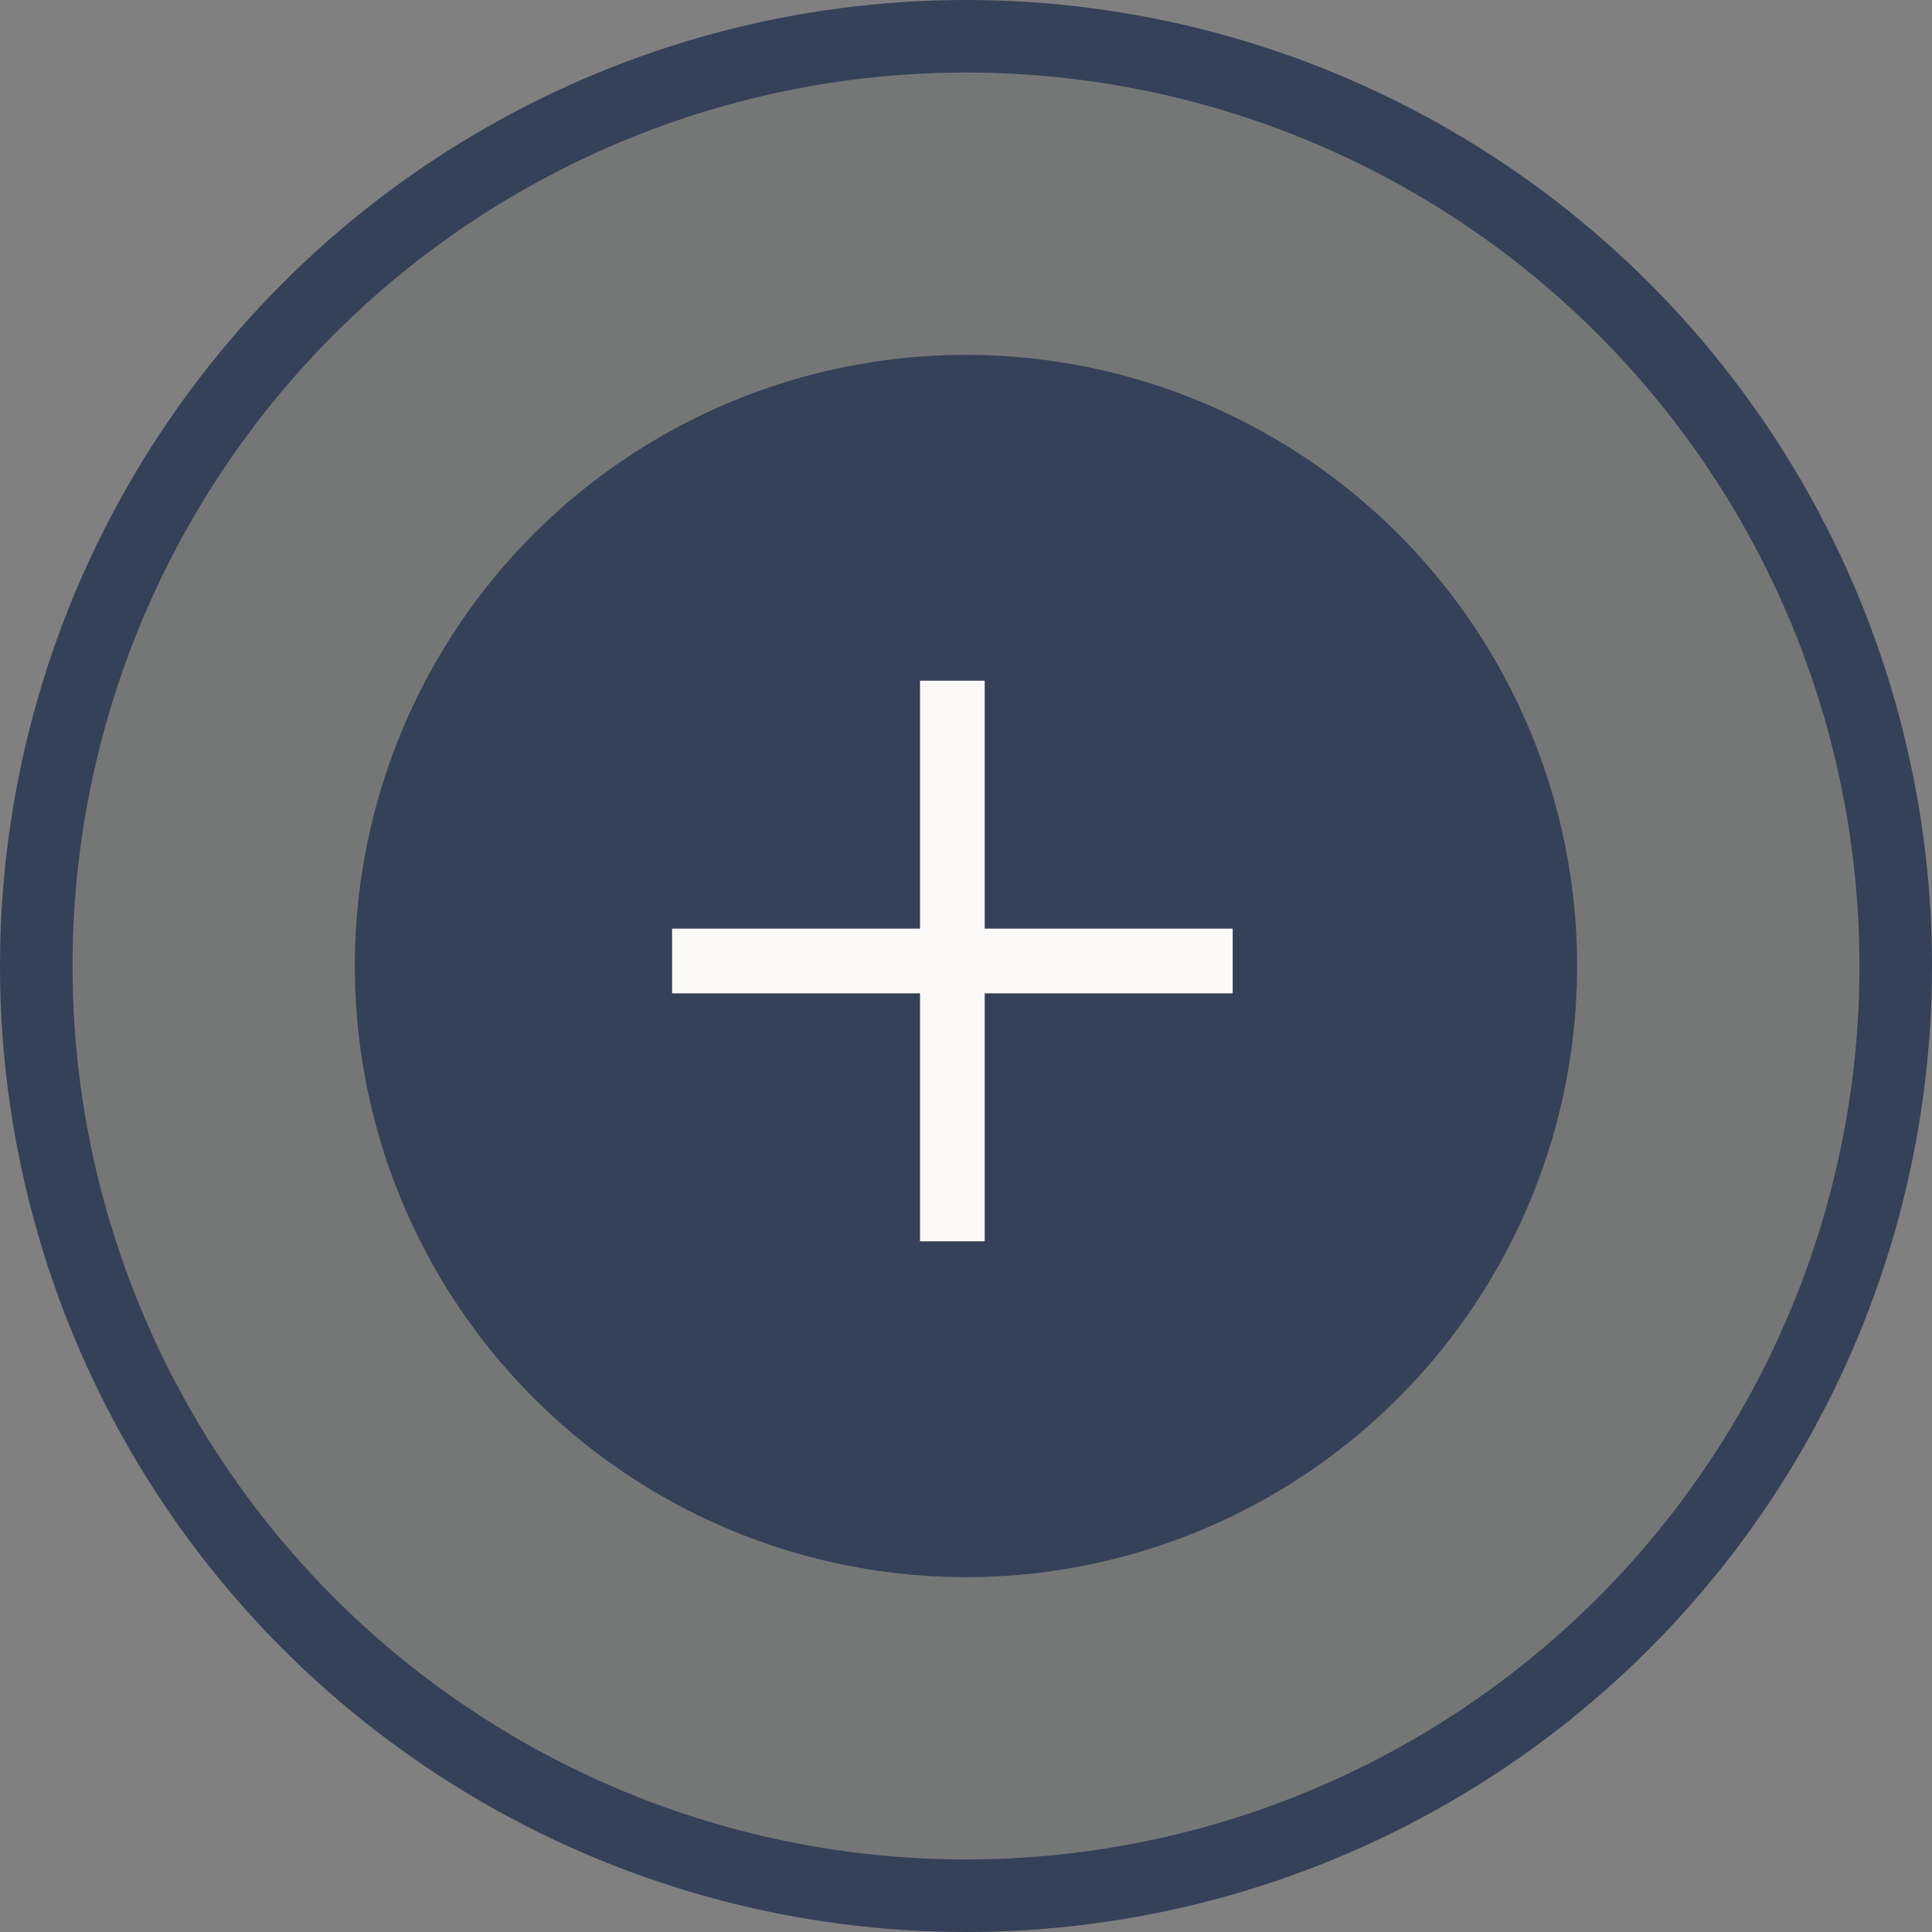 <?xml version="1.0" encoding="UTF-8"?>
<svg xmlns="http://www.w3.org/2000/svg" width="56" height="56" viewBox="0 0 56 56" fill="none">
  <rect x="0" y="0" width="56" height="56" fill="#808080" stroke="none"/>
  <circle cx="28" cy="28" r="26.949" fill="#3B4840" fill-opacity="0.15" stroke="#354059" stroke-width="2.102"></circle>
  <circle cx="27.999" cy="28" r="16.663" fill="#354059" stroke="#354059" stroke-width="2.102"></circle>
  <rect x="16.917" y="16.917" width="21.623" height="21.623" stroke="#354059" stroke-width="0.125"></rect>
  <path d="M28.542 20.667V19.73H26.667V20.667V26.917H20.417H19.48V28.792H20.417H26.667V35.042V35.98H28.542V35.042V28.792H34.792H35.73V26.917H34.792H28.542V20.667Z" fill="#FBFAF9"></path>
</svg>
